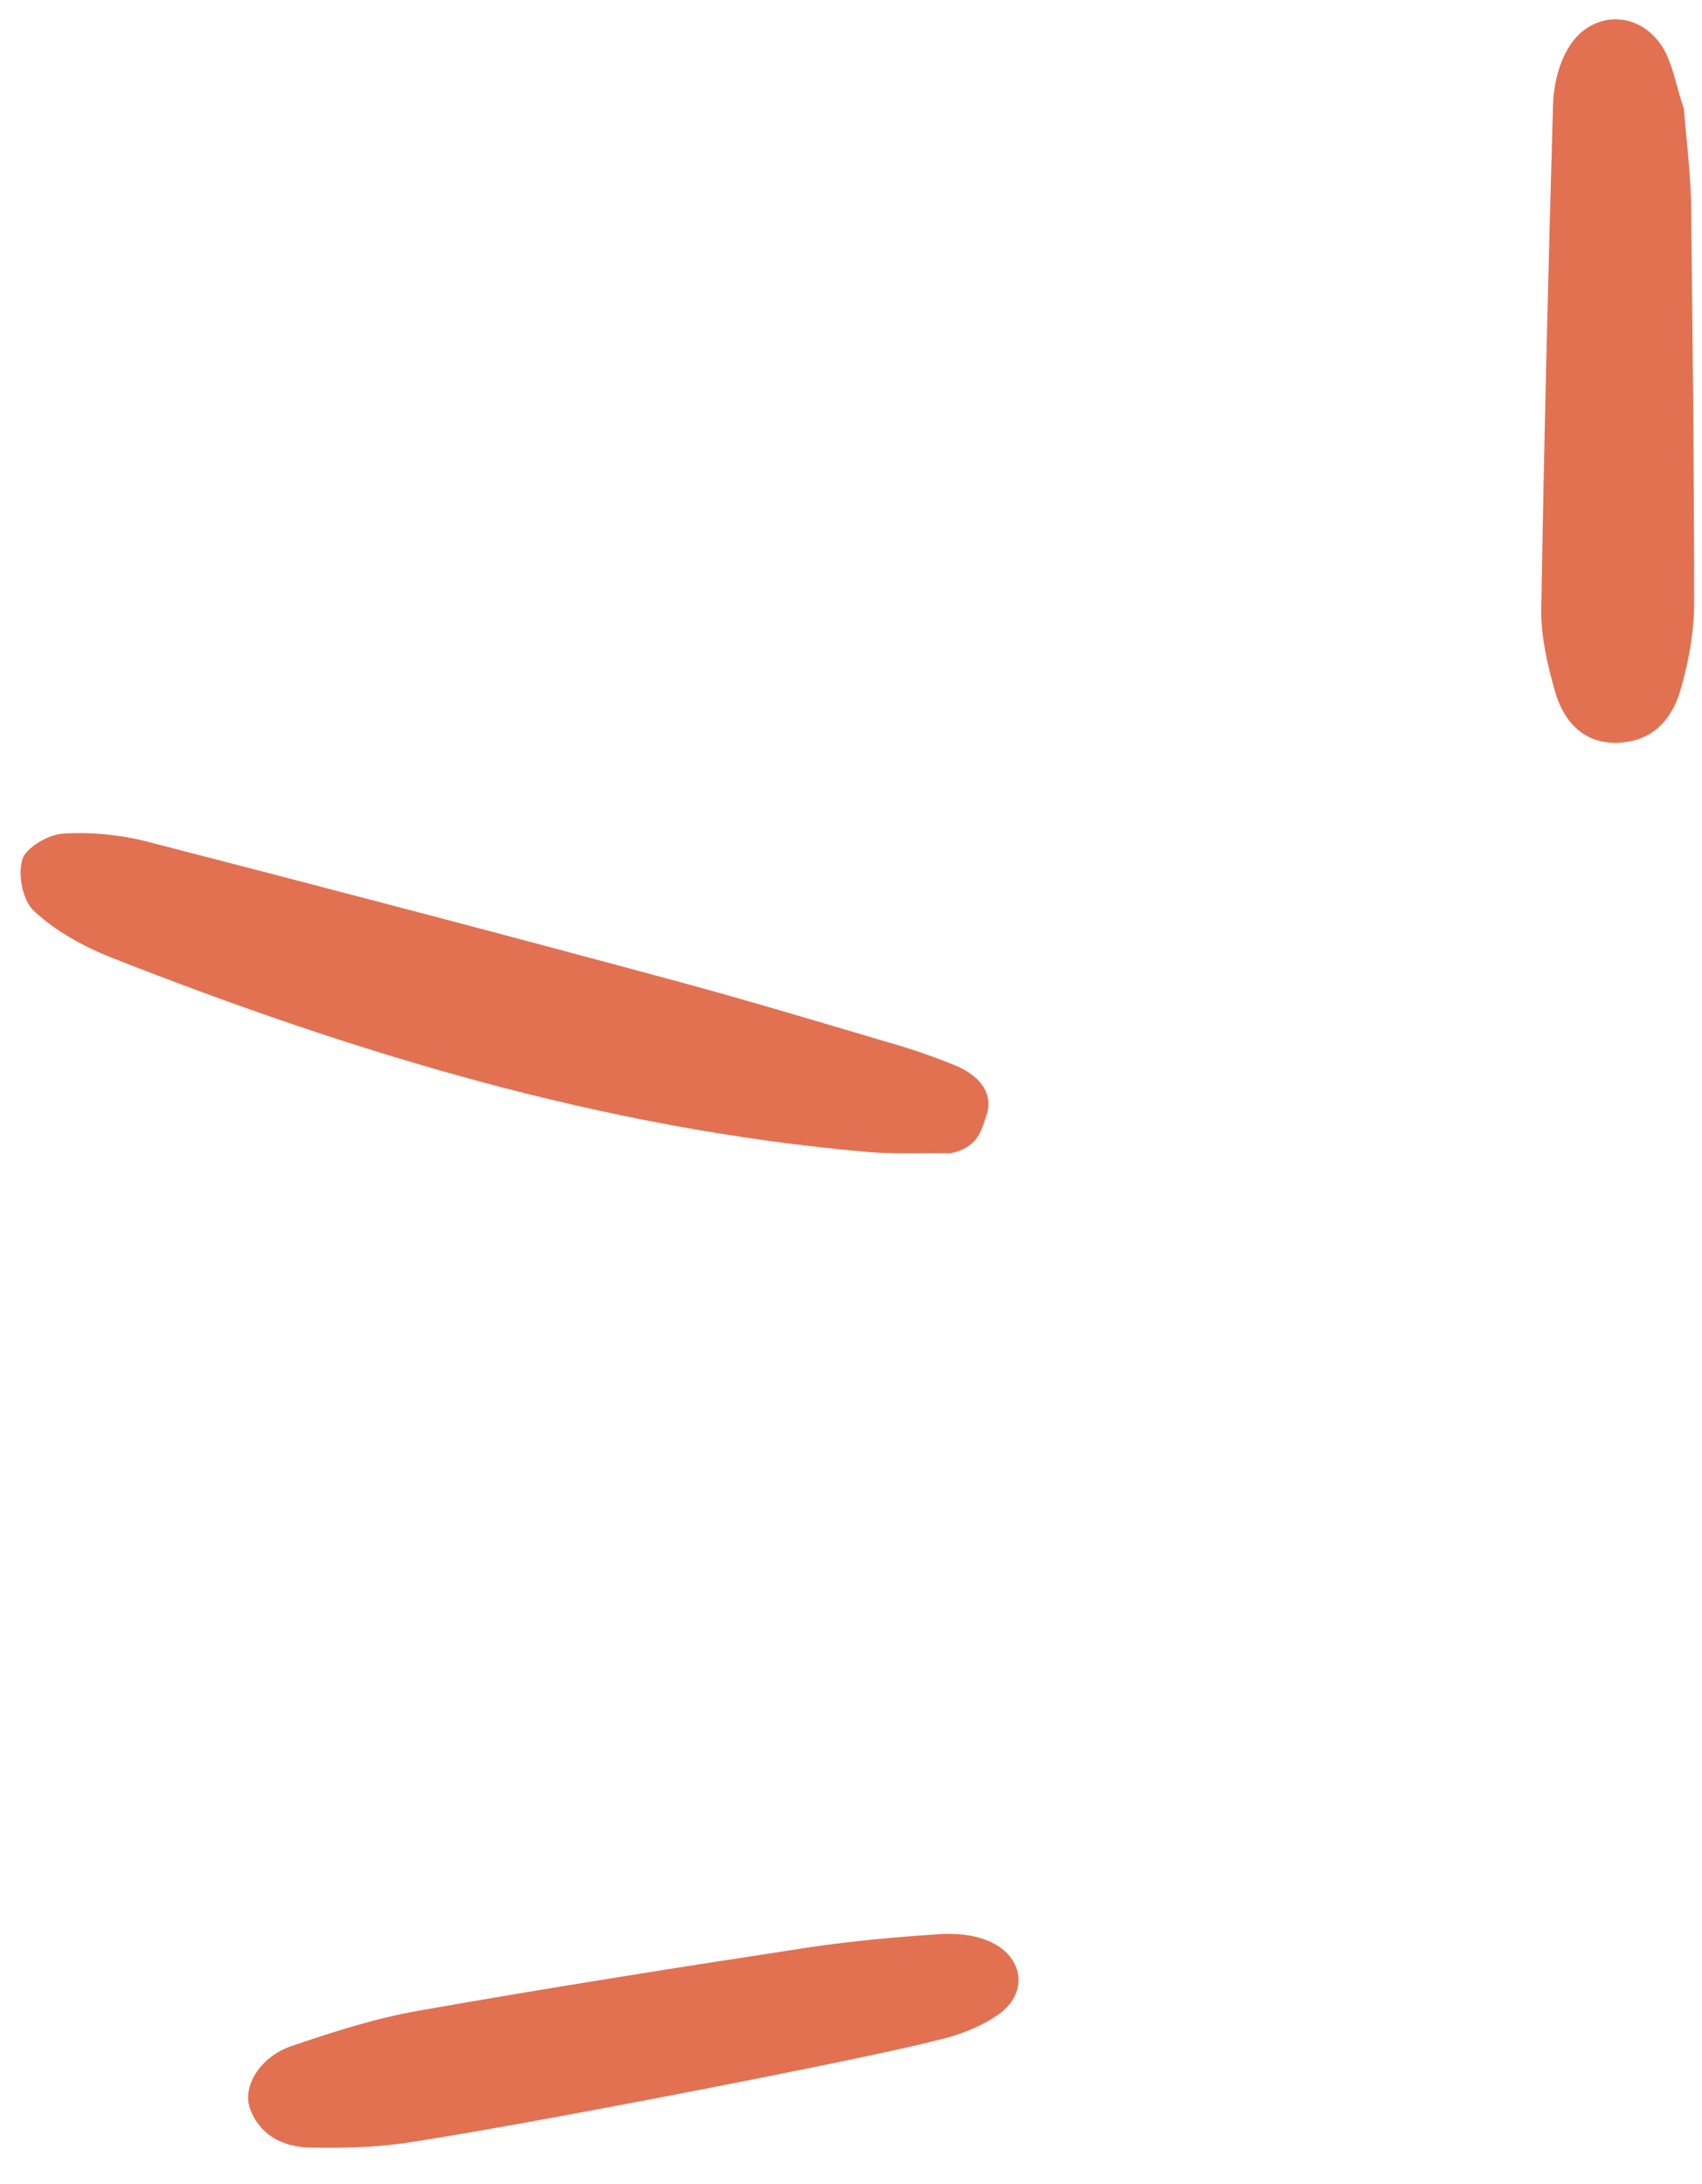 <svg width="46" height="59" viewBox="0 0 46 59" fill="none" xmlns="http://www.w3.org/2000/svg">
<path fill-rule="evenodd" clip-rule="evenodd" d="M8.365 58.024C9.204 58.042 10.051 58.025 10.875 57.911C13.778 57.492 23.405 55.63 25.308 55.128C25.892 55 26.52 54.76 26.996 54.42C27.839 53.813 27.648 52.777 26.63 52.41C26.268 52.271 25.823 52.233 25.412 52.257C24.217 52.334 23.03 52.443 21.859 52.616C18.333 53.154 14.794 53.713 11.288 54.331C10.125 54.536 8.986 54.905 7.868 55.285C7.034 55.569 6.547 56.367 6.753 56.963C7.004 57.666 7.616 58.004 8.365 58.024ZM24.898 31.16L24.898 31.16C24.367 31.163 23.89 31.165 23.41 31.121C16.288 30.495 9.566 28.449 3.019 25.876C2.253 25.573 1.492 25.15 0.922 24.618C0.613 24.331 0.477 23.654 0.603 23.221C0.702 22.896 1.319 22.542 1.713 22.523C2.463 22.476 3.262 22.553 4 22.745C8.871 24.001 13.728 25.276 18.577 26.588C19.995 26.975 21.41 27.394 22.823 27.812L22.823 27.812C23.215 27.929 23.607 28.045 23.999 28.16C24.605 28.331 25.201 28.537 25.767 28.766C26.41 29.013 26.879 29.5 26.66 30.138C26.646 30.178 26.633 30.219 26.619 30.259C26.493 30.639 26.37 31.011 25.687 31.161C25.408 31.157 25.147 31.159 24.898 31.16ZM45.511 2.939C45.53 3.205 45.557 3.485 45.585 3.773C45.639 4.347 45.697 4.955 45.706 5.559C45.746 9.14 45.787 12.722 45.788 16.294C45.786 17.07 45.643 17.86 45.431 18.598C45.157 19.585 44.529 20.043 43.72 20.069C42.911 20.096 42.284 19.627 42.011 18.625C41.819 17.942 41.65 17.204 41.655 16.512C41.731 11.961 41.841 7.403 41.973 2.857C41.988 2.347 42.103 1.8 42.353 1.357C42.959 0.246 44.354 0.243 44.981 1.353C45.131 1.629 45.22 1.945 45.317 2.295L45.317 2.295C45.374 2.499 45.434 2.714 45.511 2.939Z" fill="#E27152"/>
</svg>
